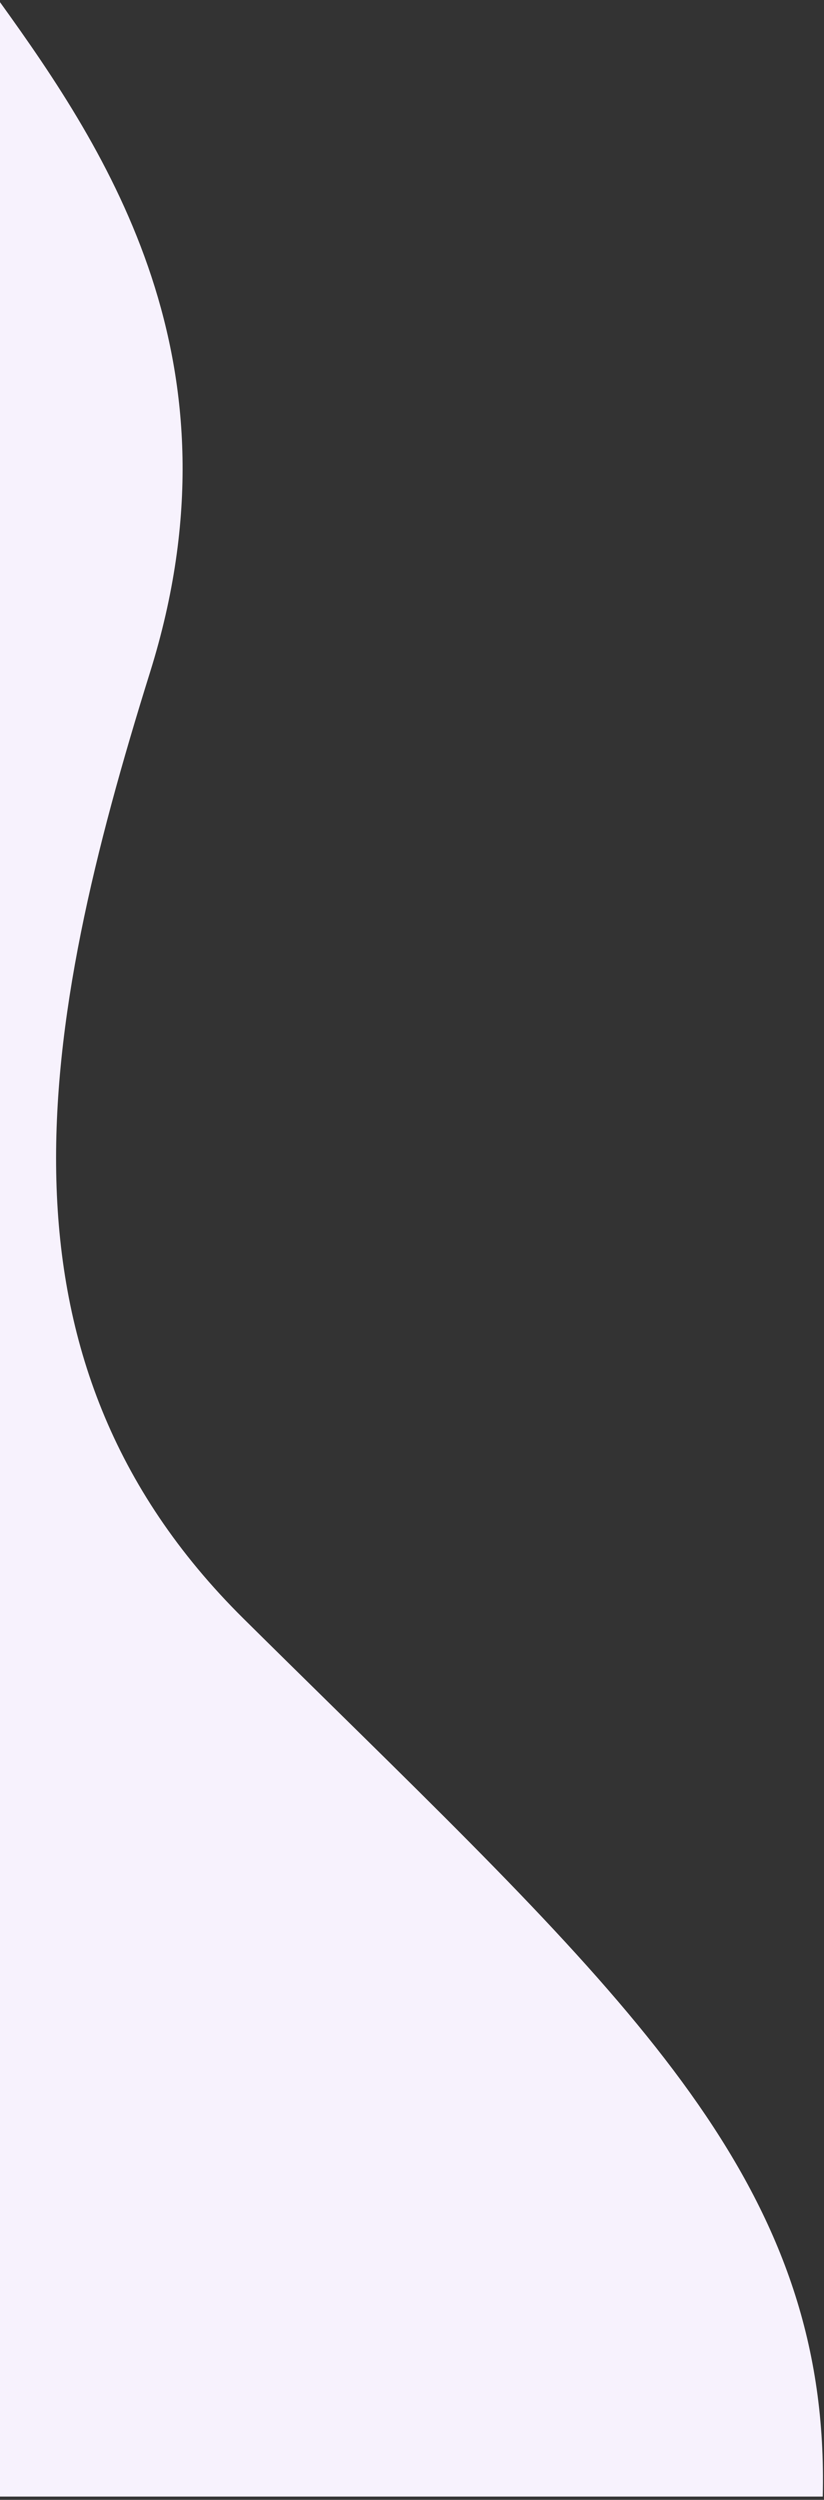 <svg width="191" height="579" viewBox="0 0 191 579" fill="none" xmlns="http://www.w3.org/2000/svg">
<rect x="0" y="0" width="191" height="579" fill="#333333" stroke="none"/>
<path d="M0 0.503C24.835 34.972 57.208 83.935 34.793 155.664C9.132 237.778 -4.699 314.368 56.441 374.891C63.555 381.933 70.43 388.686 77.053 395.192L77.073 395.212L77.073 395.212C149.889 466.742 192.405 508.508 190.711 578.247H0V0.503Z" fill="#F7F2FD"/>
</svg>

